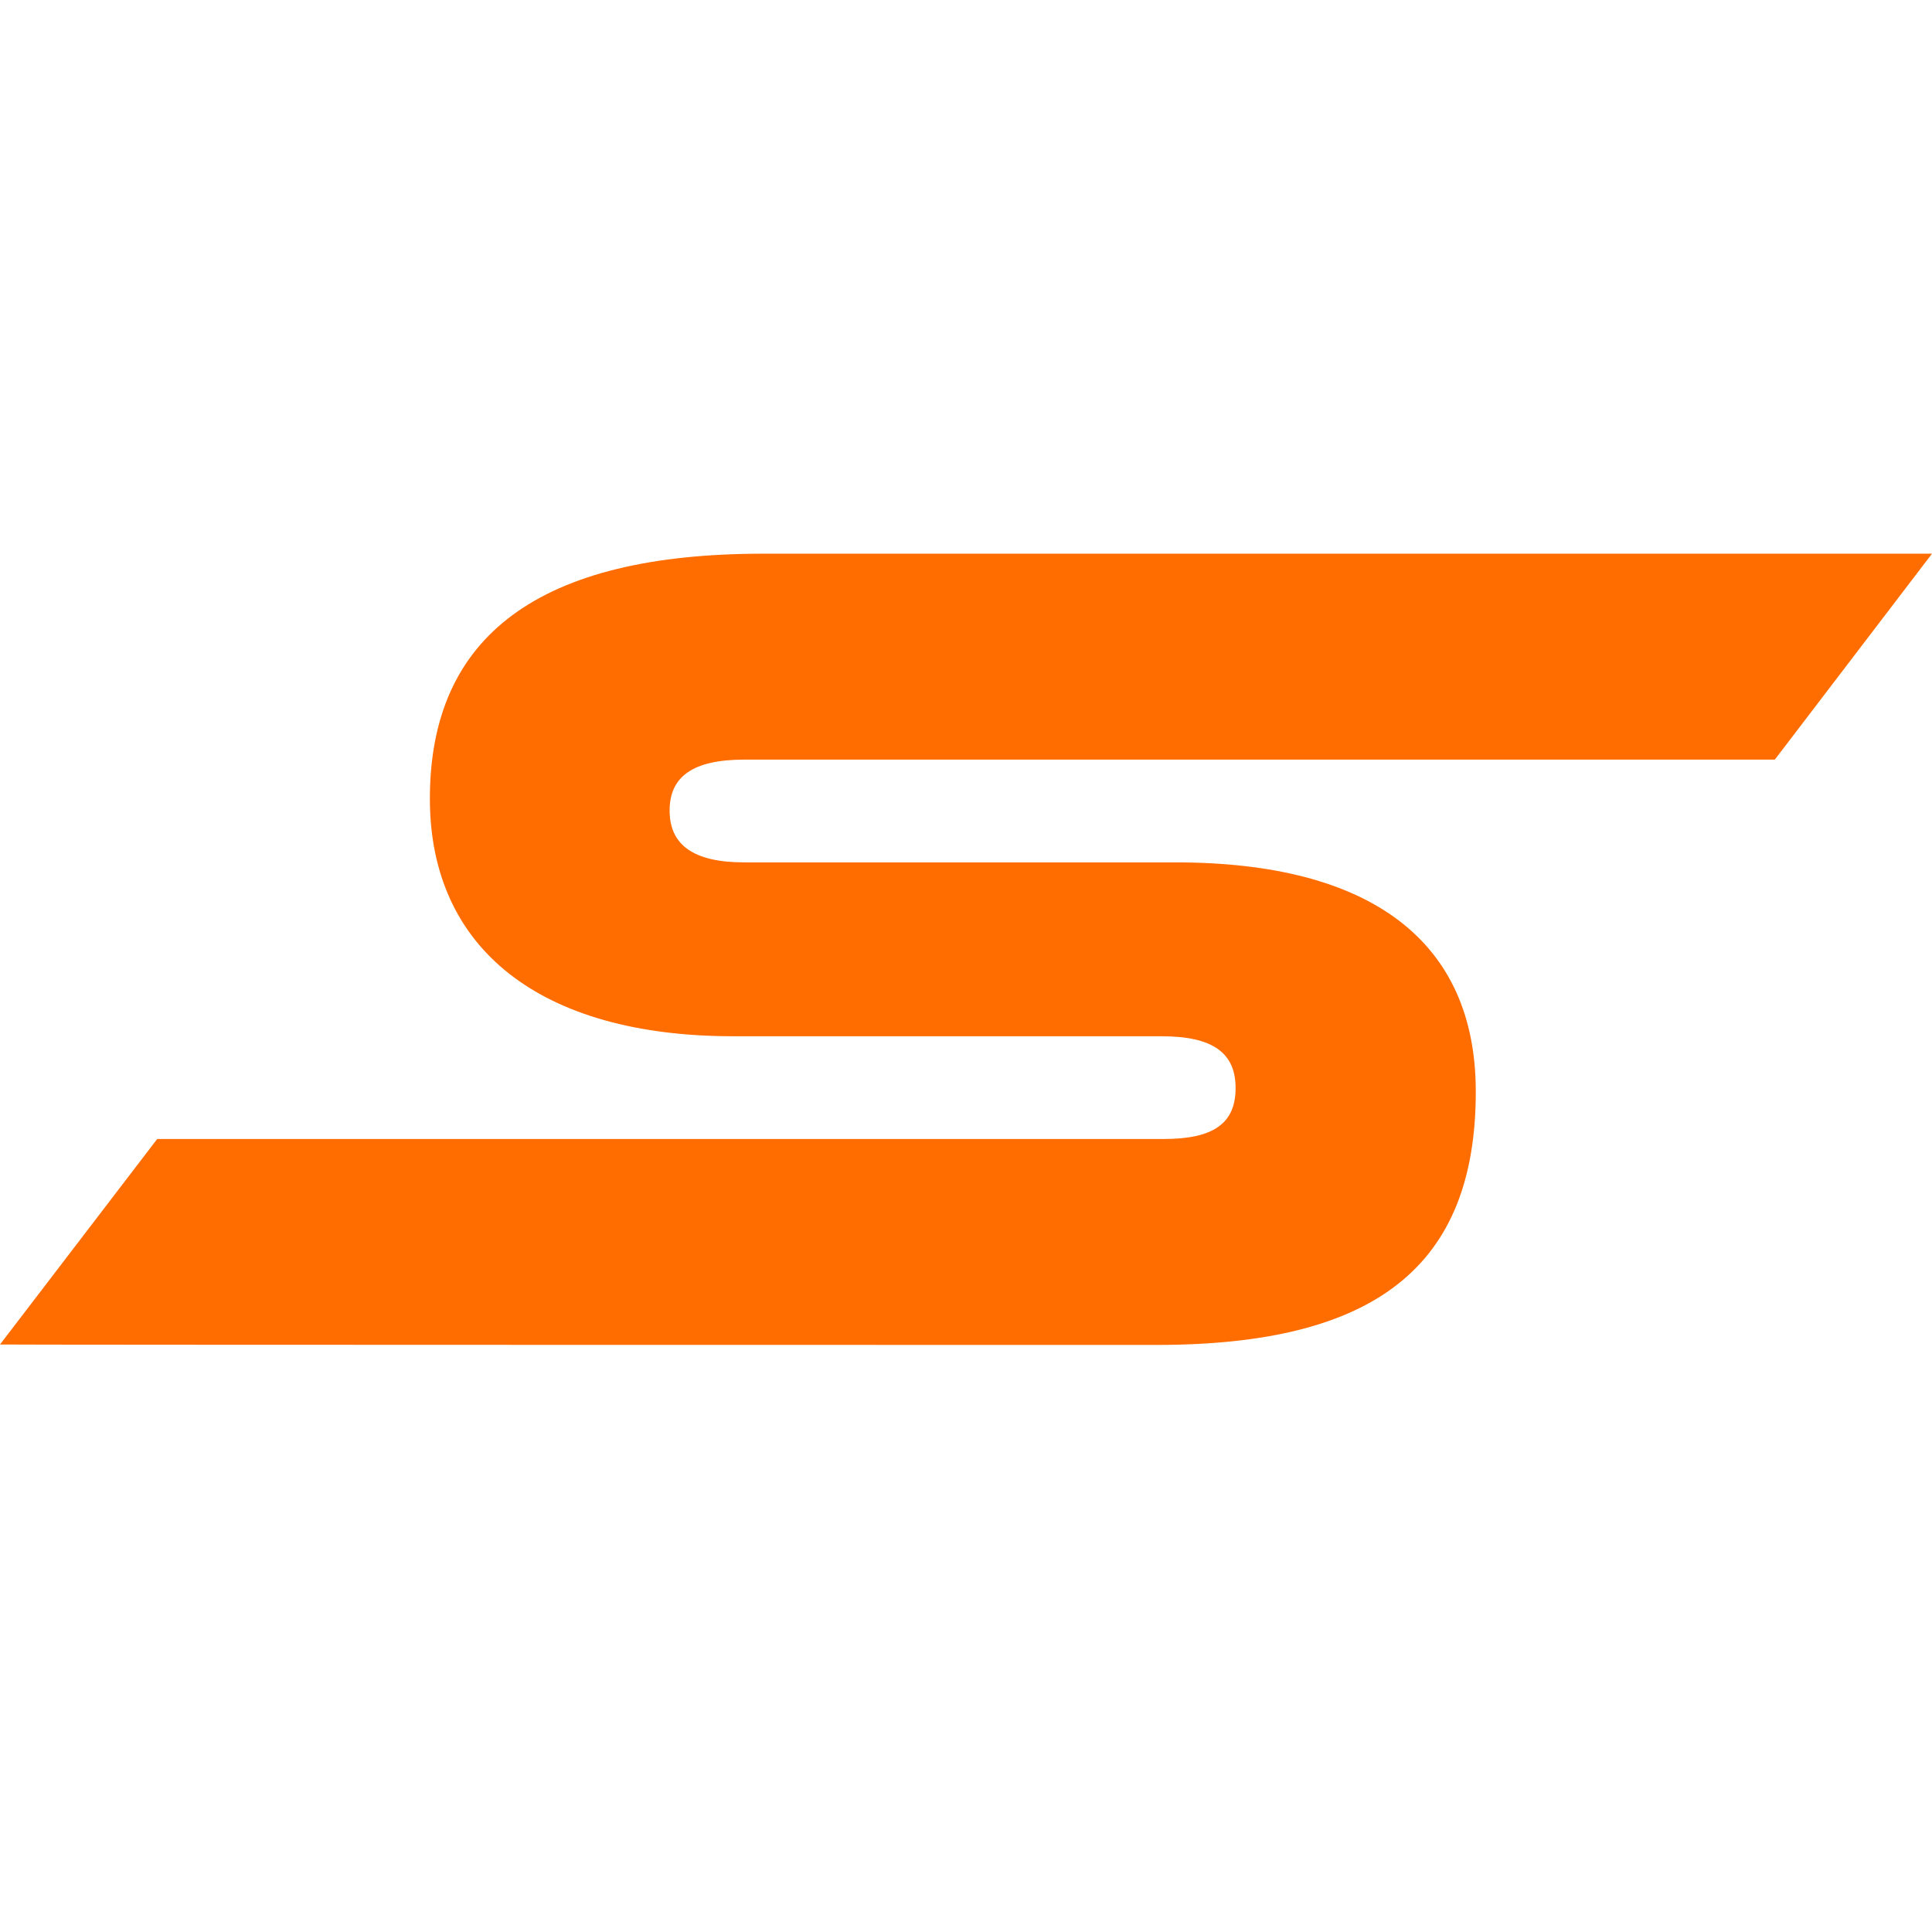 <svg version="1.2" xmlns="http://www.w3.org/2000/svg" viewBox="0 0 44 44" width="44" height="44">
	<style>
		.s0 { fill: #ff6d00 } 
	</style>
	<path class="s0" d="m0 30.62l3.58-4.68h22.92c1.13 0 1.64-0.35 1.64-1.16 0-0.81-0.53-1.18-1.69-1.18h-9.75c-4.39 0-6.91-1.99-6.91-5.41 0-3.72 2.5-5.58 7.59-5.58h26.62l-3.58 4.69h-23.47c-1.16 0-1.7 0.38-1.7 1.16 0 0.78 0.54 1.18 1.7 1.18h9.82c4.47 0 6.84 1.81 6.84 5.22 0 3.96-2.26 5.77-7.27 5.77 0 0-26.34 0-26.34-0.01z"/>
</svg>